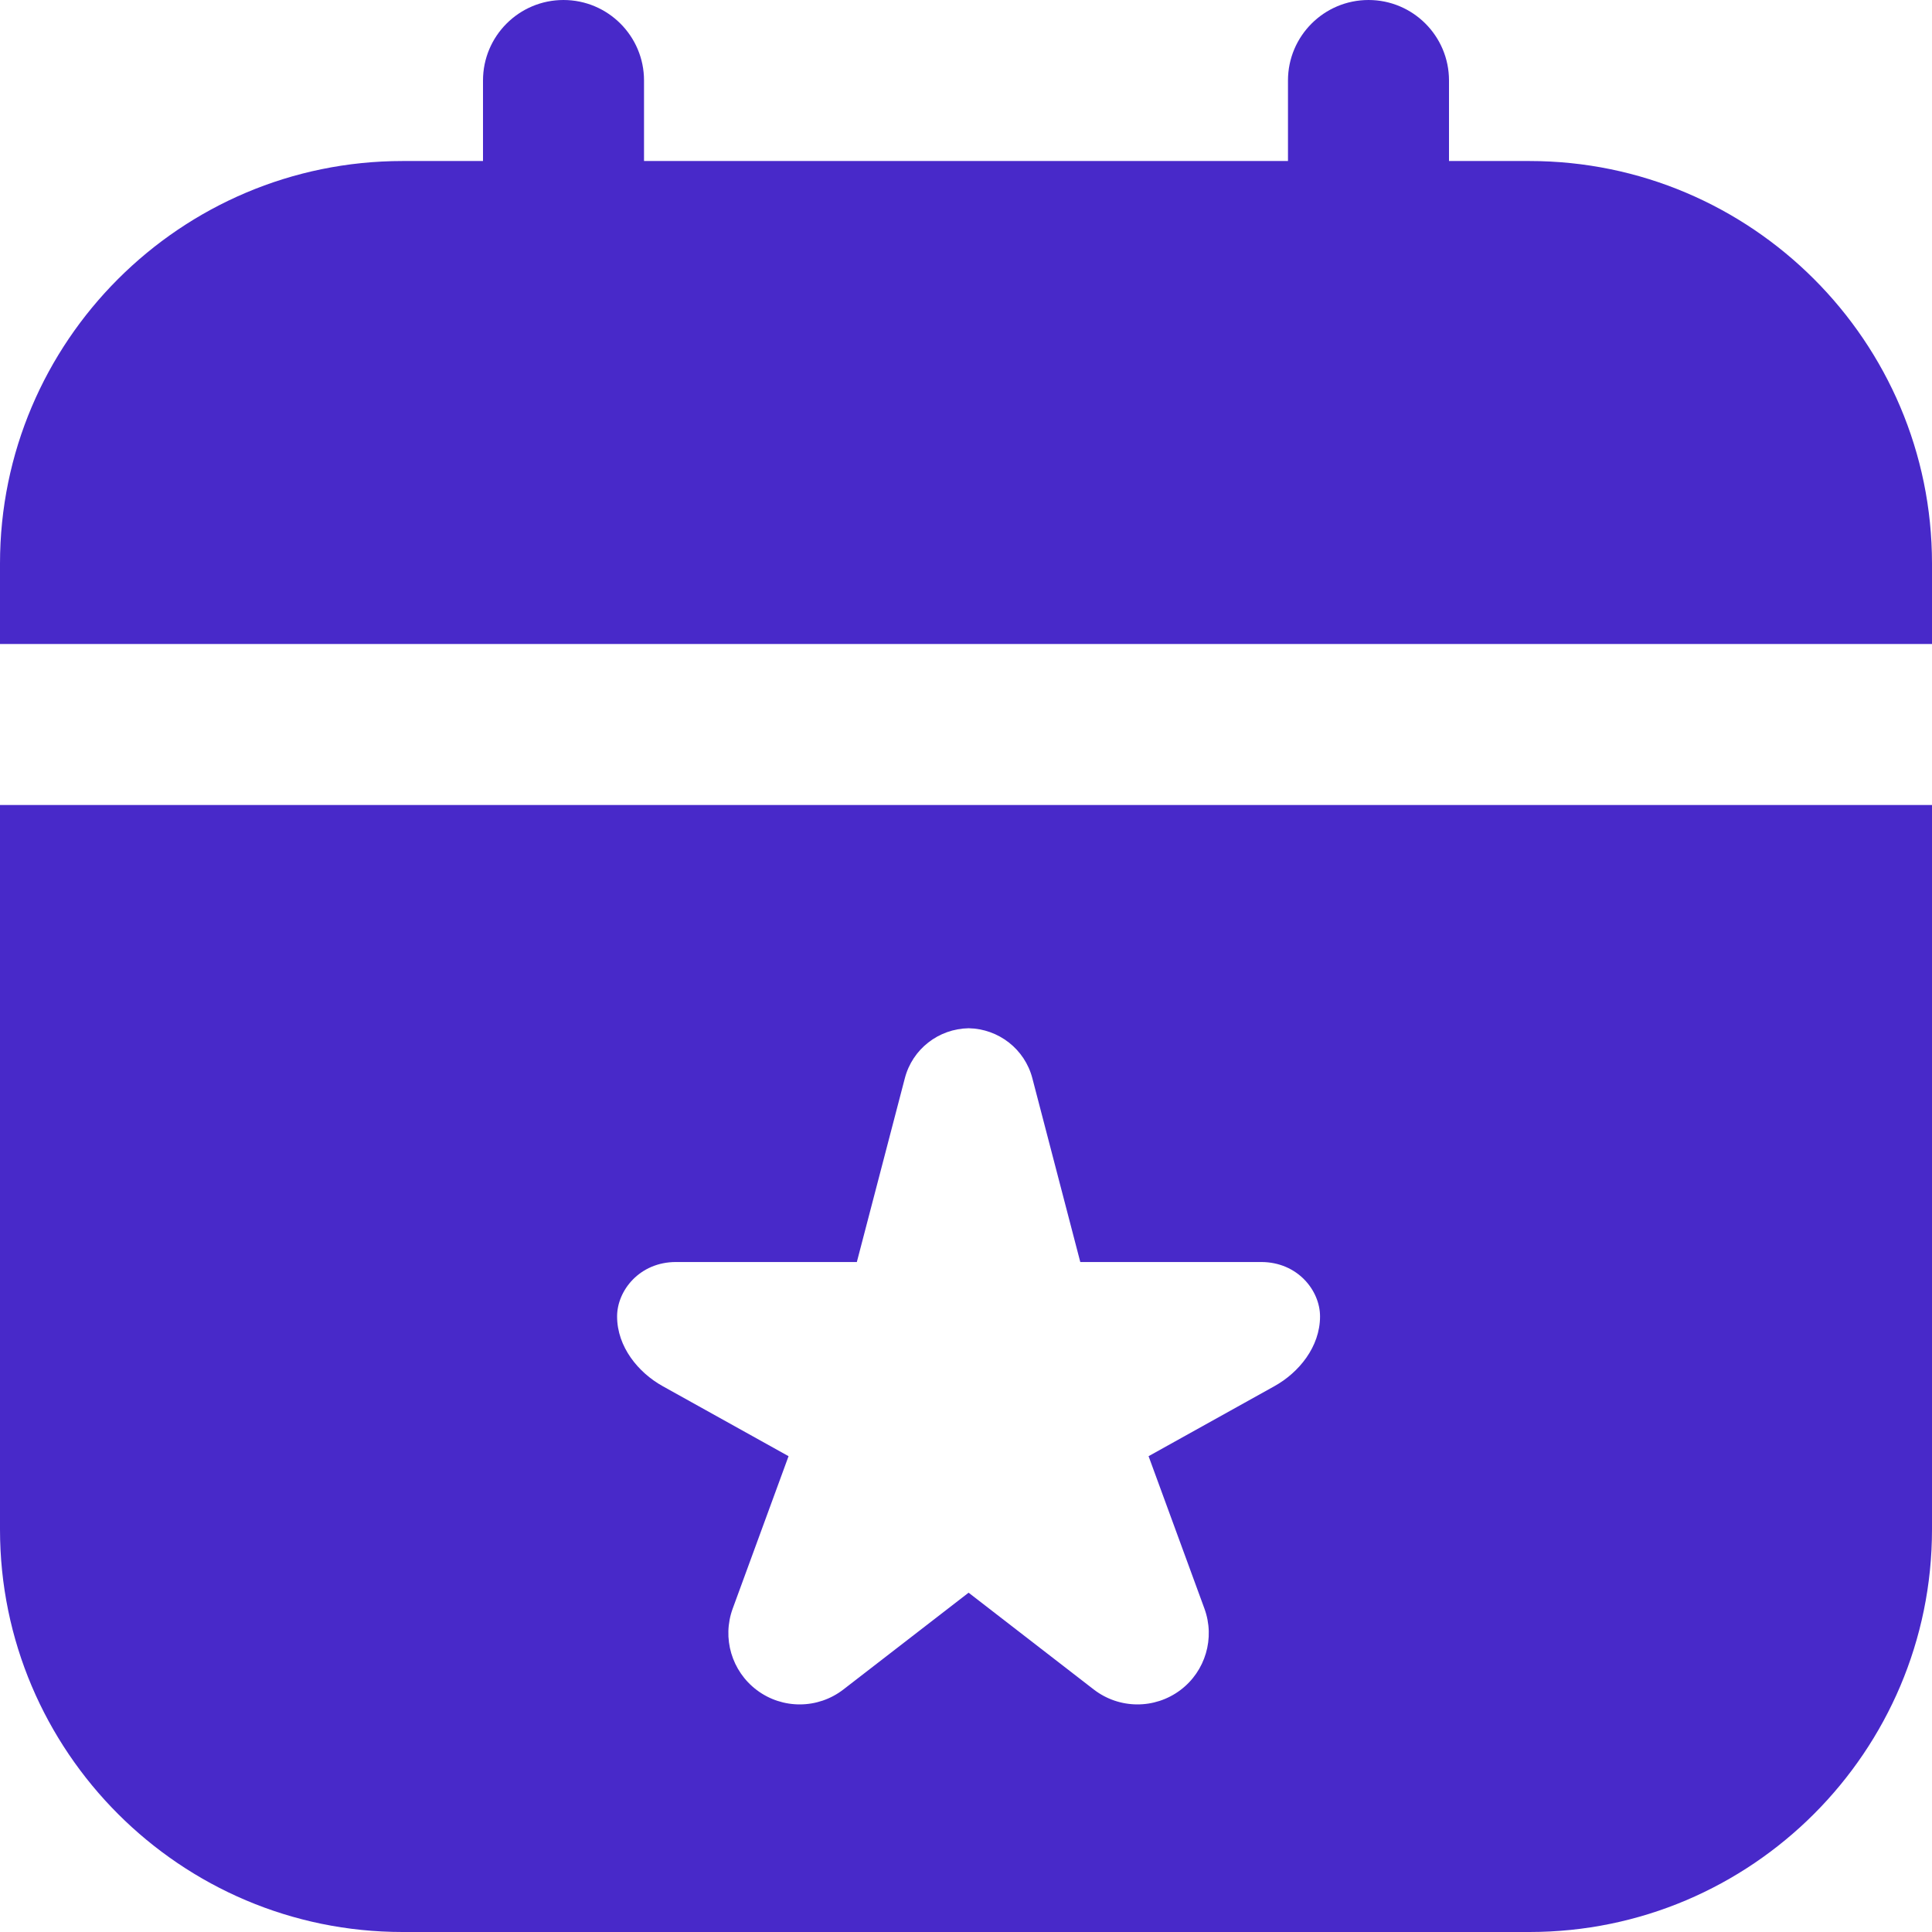 <svg xmlns="http://www.w3.org/2000/svg" width="32" height="32" viewBox="0 0 32 32" fill="none"><g clip-path="url(#clip0_885_6400)"><path d="M0 25.333C0 29.009 2.991 32 6.667 32H25.333C29.009 32 32 29.009 32 25.333V13.333H0V25.333ZM11.196 20.903H14.192L14.987 17.859C15.112 17.376 15.545 17.04 16.043 17.031C16.54 17.04 16.973 17.376 17.099 17.859L17.893 20.903H20.889C21.492 20.903 21.864 21.375 21.864 21.804C21.864 22.309 21.512 22.735 21.109 22.959L19.024 24.119L19.949 26.643C20.128 27.132 19.967 27.68 19.551 27.993C19.125 28.313 18.539 28.309 18.117 27.984L16.043 26.38L13.968 27.984C13.547 28.309 12.96 28.313 12.535 27.993C12.119 27.68 11.957 27.132 12.136 26.643L13.061 24.119L10.976 22.959C10.573 22.735 10.221 22.309 10.221 21.804C10.221 21.376 10.593 20.903 11.196 20.903ZM32 9.333V10.667H0V9.333C0 5.657 2.991 2.667 6.667 2.667H8V1.333C8 0.597 8.597 0 9.333 0C10.069 0 10.667 0.597 10.667 1.333V2.667H21.333V1.333C21.333 0.597 21.931 0 22.667 0C23.403 0 24 0.597 24 1.333V2.667H25.333C29.009 2.667 32 5.657 32 9.333Z" fill="#4829C9"></path></g><defs><clipPath id="clip0_885_6400"><rect width="32" height="32" fill="white"></rect></clipPath></defs></svg>